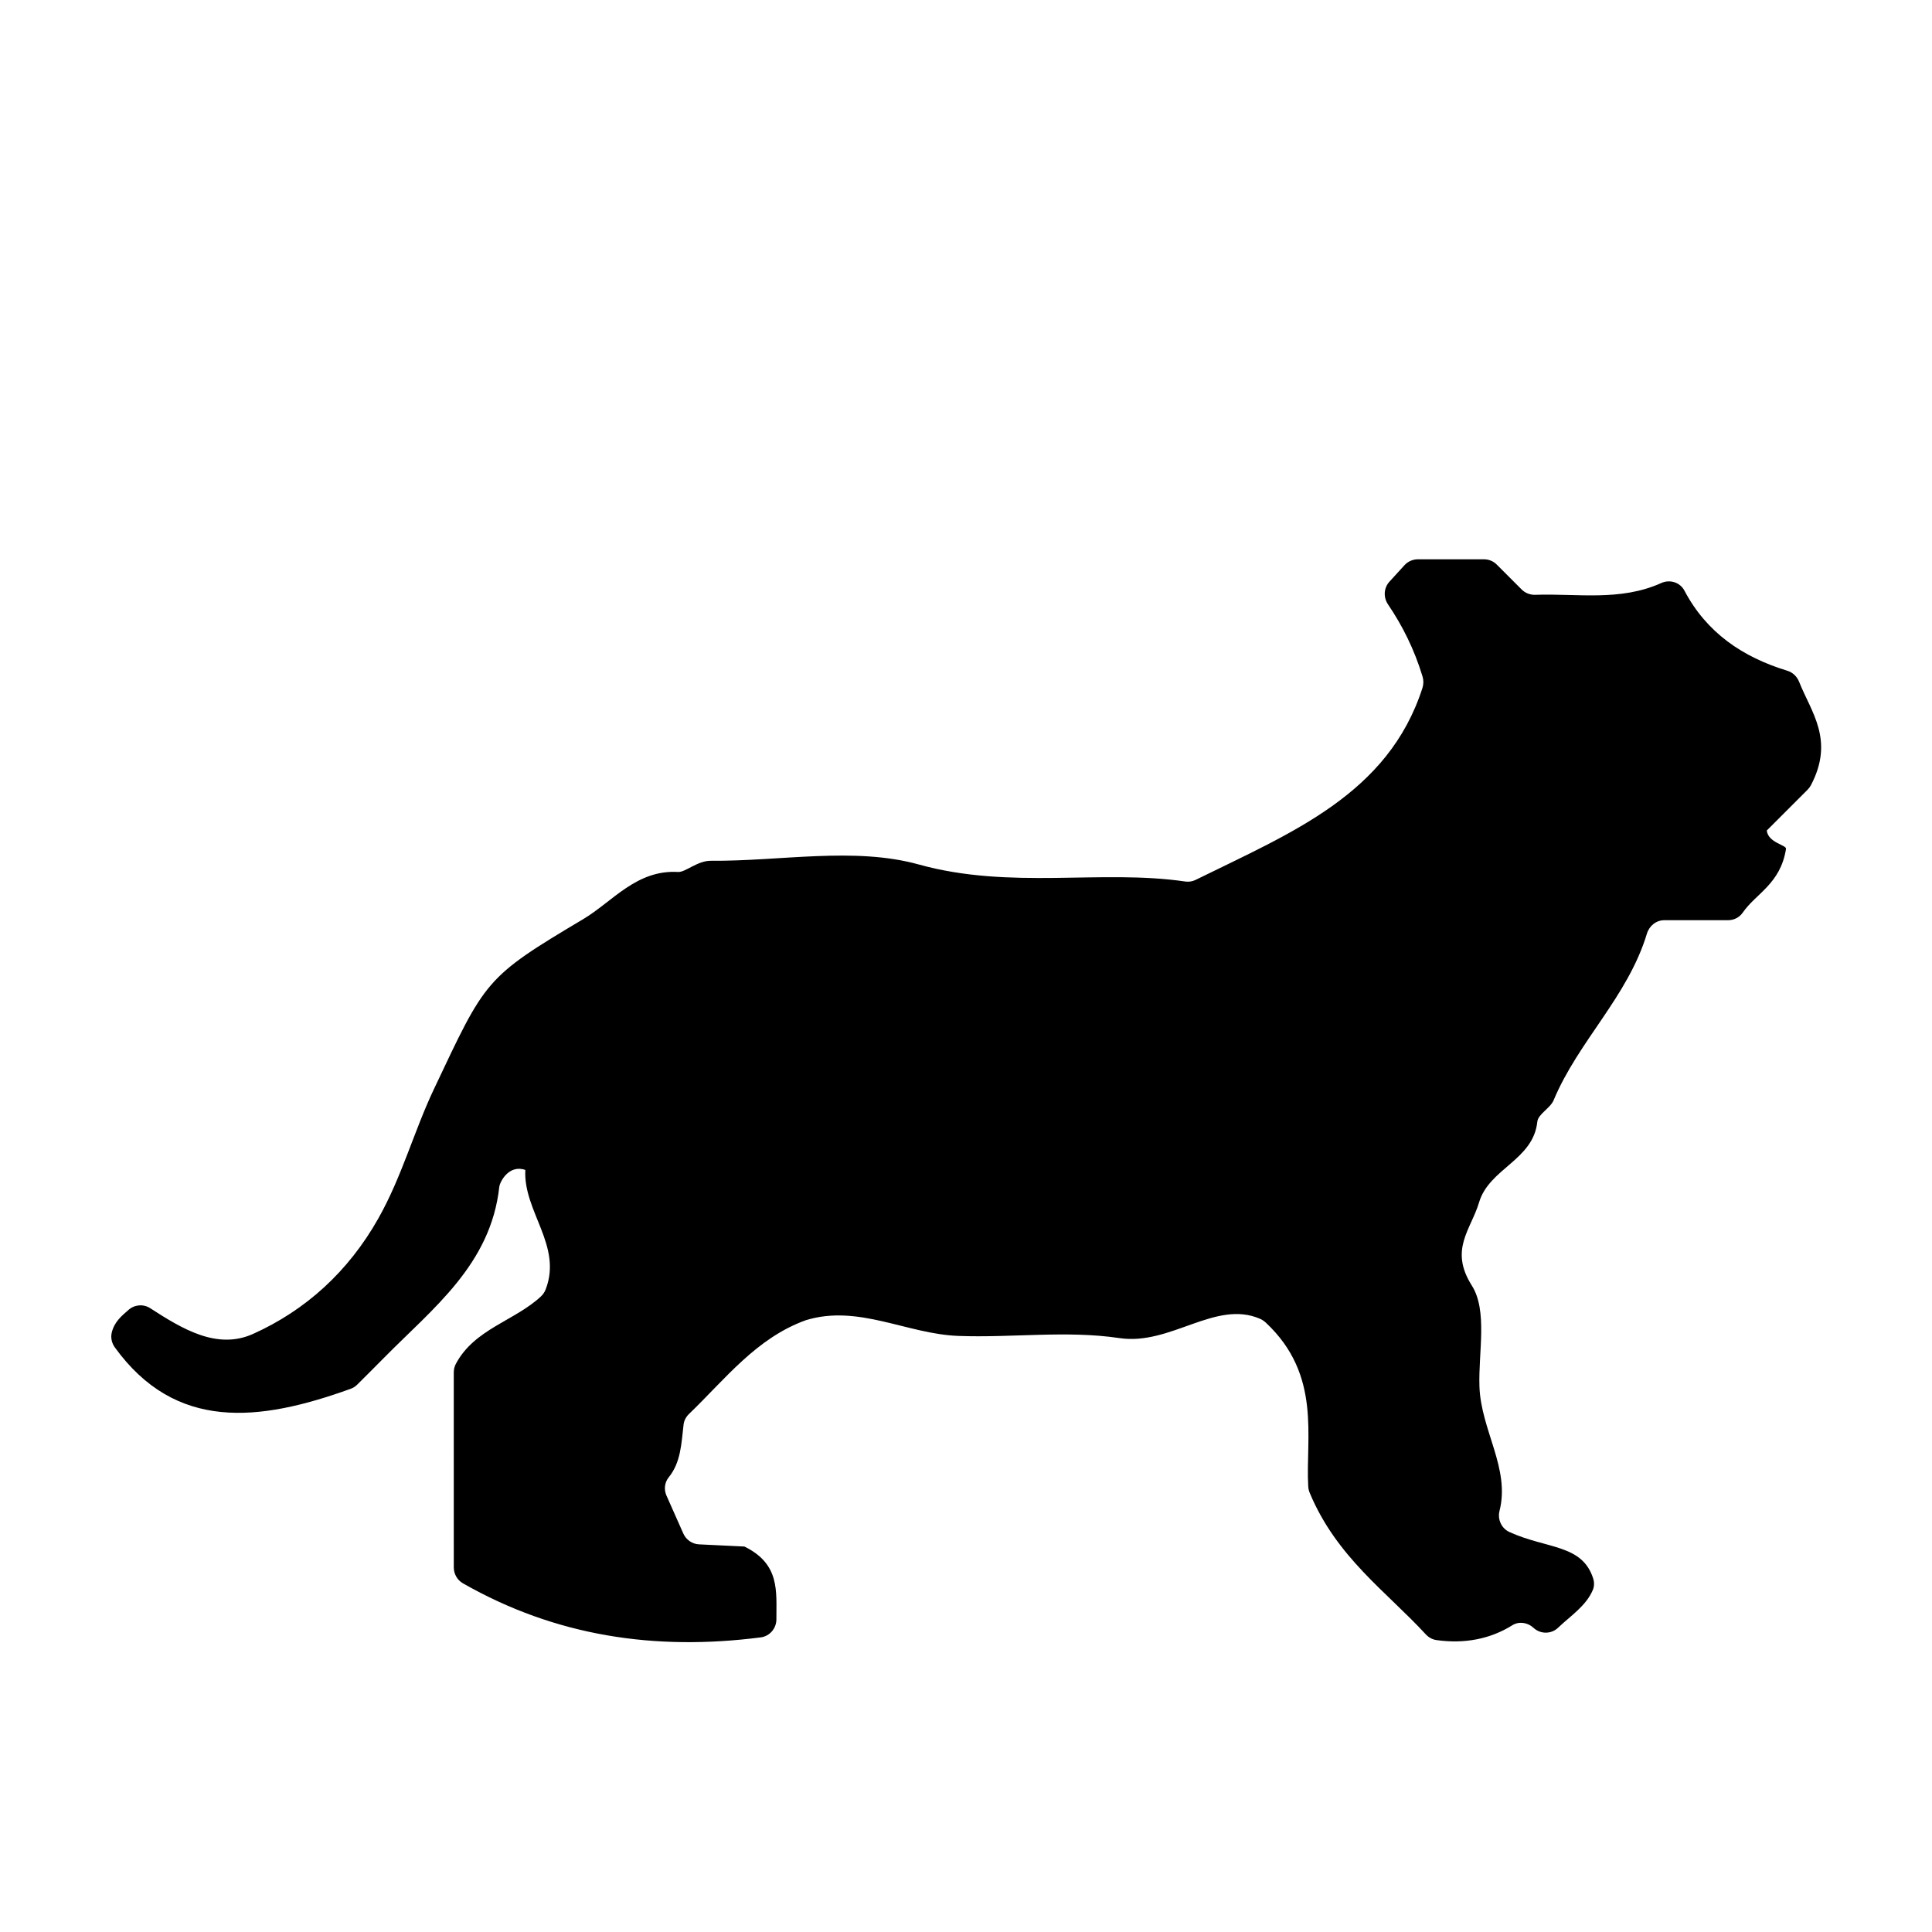 <?xml version="1.0" encoding="UTF-8"?>
<!-- The Best Svg Icon site in the world: iconSvg.co, Visit us! https://iconsvg.co -->
<svg fill="#000000" width="800px" height="800px" version="1.1" viewBox="144 144 512 512" xmlns="http://www.w3.org/2000/svg">
 <path d="m544.01 550c9.957 4.539 19.316 3.188 22.219 12.379 0.301 0.961 0.277 2.062-0.117 2.988-1.824 4.262-5.859 6.805-9.219 10.012-1.805 1.719-4.637 1.715-6.473 0.035l-0.07-0.066c-1.516-1.387-3.812-1.738-5.559-0.645-5.84 3.656-12.68 4.988-20.137 3.93-1.09-0.156-2.086-0.727-2.828-1.535-10.375-11.281-23.617-20.418-30.727-37.449-0.23-0.551-0.371-1.137-0.402-1.734-0.75-12.93 3.629-29.492-11.234-43.395-0.438-0.406-0.973-0.781-1.527-1.023-11.84-5.125-23.676 7.144-37.266 5.113-13.957-2.09-28.48-0.039-42.727-0.578-13.664-0.52-26.496-8.434-40.375-4.168-13.109 4.727-21.328 15.566-30.984 24.863-0.777 0.746-1.293 1.719-1.426 2.785-0.586 4.891-0.68 9.984-3.934 13.984-1.102 1.359-1.316 3.238-0.605 4.84 1.449 3.269 2.906 6.551 4.469 10.066 0.734 1.652 2.348 2.781 4.156 2.867l12.031 0.578c9.48 4.644 8.449 11.859 8.48 19.254 0.012 2.414-1.75 4.508-4.141 4.82-28.102 3.617-54.383-0.316-78.934-14.328-1.5-0.855-2.422-2.488-2.422-4.211l-0.004-51.629c0-0.781 0.168-1.578 0.527-2.266 4.914-9.324 15.664-11.438 22.59-17.941 0.535-0.504 0.977-1.152 1.238-1.84 4.488-11.633-5.981-20.688-5.391-31.66-4.359-1.531-6.758 3.164-6.902 4.488-2.266 20.598-17.59 32.148-30.582 45.332-2.586 2.625-5.199 5.215-7.074 7.082-0.504 0.504-1.094 0.867-1.758 1.109-24.297 8.77-46.379 11.254-62.484-11.008-0.785-1.09-1.117-2.519-0.816-3.836 0.672-2.926 2.664-4.504 4.469-6.086 1.602-1.41 3.945-1.598 5.738-0.438 8.504 5.488 17.703 11.109 27.25 6.816 13.863-6.231 25.234-16.453 33.23-30.648 6.223-11.043 9.402-23.023 14.711-34.242 13.707-28.953 13.375-29.461 39.52-45.012 7.848-4.672 14.133-13.164 25.191-12.52 1.926 0.109 5.117-2.992 8.656-2.969 18.461 0.156 37.992-3.769 55.133 0.988 24.344 6.75 48.285 1.23 70.59 4.508 0.938 0.137 1.895-0.004 2.746-0.422 25.477-12.555 51.062-22.711 60.133-50.883 0.312-0.961 0.316-2.055 0.02-3.023-2.203-7.262-5.316-13.438-9.16-19.129-1.258-1.863-1.129-4.344 0.387-6l4.004-4.383c0.898-0.977 2.18-1.547 3.527-1.547h17.531c1.27 0 2.481 0.492 3.375 1.395l6.613 6.613c0.945 0.945 2.266 1.449 3.602 1.402 10.887-0.402 22.5 1.805 33.387-3.125 2.273-1.027 4.977-0.191 6.137 2.016 5.906 11.211 15.496 17.637 27.258 21.227 1.457 0.441 2.578 1.535 3.144 2.953 3.195 8.051 9.395 15.375 3.148 27.336-0.242 0.457-0.543 0.871-0.91 1.238l-10.816 10.816c0.348 3.289 5.352 3.848 5.094 4.891-1.477 9.281-7.957 11.777-11.473 16.879-0.871 1.266-2.328 2-3.871 2h-16.898c-2.172 0-3.988 1.492-4.621 3.57-5.027 16.66-18.184 28.492-24.711 44.125-0.898 2.144-4.121 3.684-4.328 5.699-1.055 10.207-12.75 12.359-15.434 21.375-2.144 7.227-7.981 12.488-1.926 22.047 4.219 6.66 1.734 17.633 2.019 26.688 0.367 11.648 8.203 21.75 5.316 33.055-0.555 2.246 0.523 4.609 2.625 5.574z"/>
</svg>